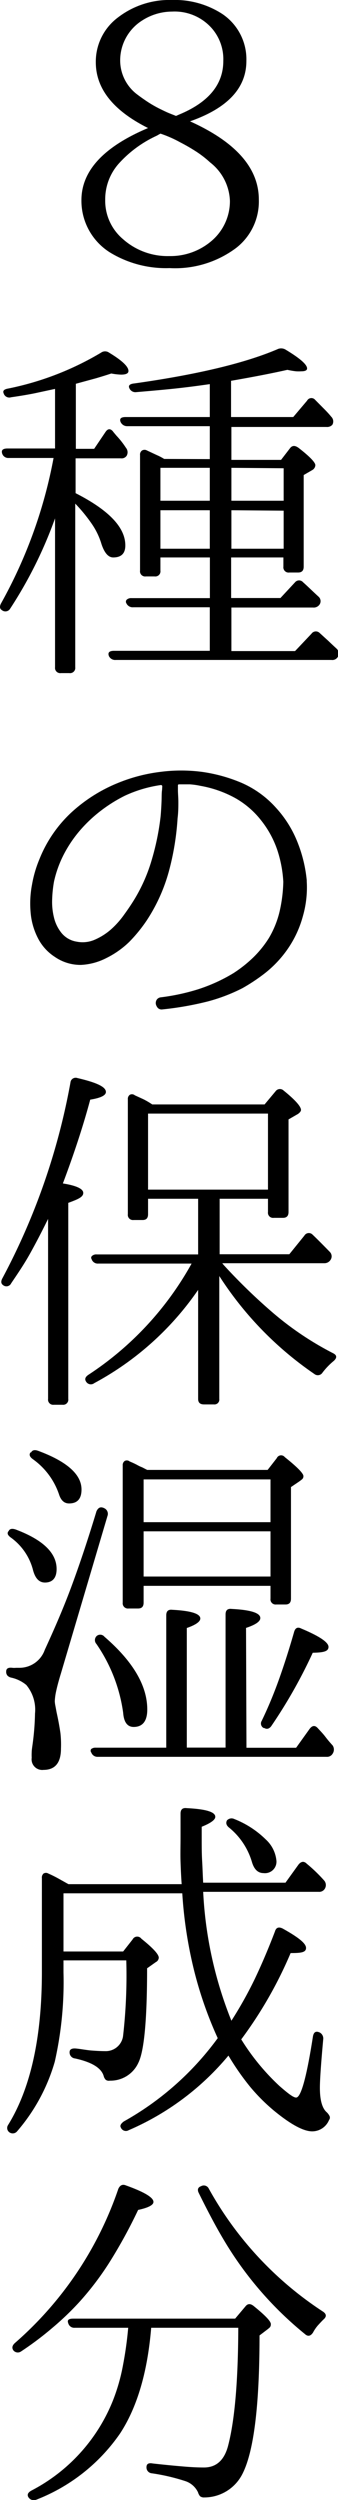 <svg xmlns="http://www.w3.org/2000/svg" viewBox="0 0 38.81 287.03"><g id="レイヤー_2" data-name="レイヤー 2"><g id="レイヤー_1-2" data-name="レイヤー 1"><path d="M17,14.7q-6-3-6-7.56A6.34,6.34,0,0,1,13.55,2a9.68,9.68,0,0,1,6.21-2,10,10,0,0,1,5.76,1.6A6.27,6.27,0,0,1,28.29,7q0,4.66-6.47,6.93,7.91,3.57,7.9,9a6.75,6.75,0,0,1-2.61,5.54,11.67,11.67,0,0,1-7.64,2.31,12.32,12.32,0,0,1-6.85-1.8,7,7,0,0,1-3.27-6Q9.35,17.93,17,14.7Zm1,.88a13.33,13.33,0,0,0-4.43,3.28,6.18,6.18,0,0,0-1.49,4.07,5.77,5.77,0,0,0,2.06,4.54,7.69,7.69,0,0,0,5.29,1.93,7.25,7.25,0,0,0,4.79-1.68,6,6,0,0,0,2.18-4.66,5.86,5.86,0,0,0-2.27-4.41,12,12,0,0,0-1.53-1.2,21,21,0,0,0-1.91-1.11,13.56,13.56,0,0,0-2.27-1Zm2.69-2.48Q25.64,11,25.64,7a5.4,5.4,0,0,0-1.3-3.73,5.68,5.68,0,0,0-4.58-1.94,6.37,6.37,0,0,0-3.4,1A5.42,5.42,0,0,0,13.8,7.06a4.9,4.9,0,0,0,2,3.82c.33.25.71.52,1.13.8a13.73,13.73,0,0,0,1.47.84c.45.22.82.4,1.13.52l.68.27Z"/><path d="M6.32,59.51A49.28,49.28,0,0,1,1.16,69.89a.63.63,0,0,1-.93.17c-.28-.17-.3-.45-.08-.84a54.71,54.71,0,0,0,6-16.64H1A.73.73,0,0,1,.23,52q-.12-.51.63-.51H6.32V44.65L4,45.15c-.84.17-1.75.32-2.73.46a.67.67,0,0,1-.84-.42c-.14-.31,0-.5.55-.59a33.83,33.83,0,0,0,10.62-4.11.79.79,0,0,1,.93,0q2.22,1.34,2.22,2.1,0,.42-.84.42a6.89,6.89,0,0,1-1.13-.13c-.5.17-1.09.35-1.76.55l-2.31.63v7.47h2.1l1.3-1.93c.28-.42.59-.43.92,0l-.12-.13.46.55a9.64,9.64,0,0,1,1.09,1.39.8.8,0,0,1,.08.92.69.69,0,0,1-.67.29H8.68v4c3.8,1.94,5.71,3.92,5.71,6Q14.39,64,13,64c-.56,0-1-.51-1.34-1.51a8.25,8.25,0,0,0-1.11-2.33,18.37,18.37,0,0,0-1.91-2.34V76.61a.6.6,0,0,1-.68.67H7a.6.6,0,0,1-.68-.67Zm17.77-6.8V48.93H14.6a.82.82,0,0,1-.76-.5c-.14-.37.06-.55.59-.55h9.66V44.1c-1.51.22-3,.41-4.37.55s-2.76.26-4.07.37a.75.75,0,0,1-.8-.46c-.14-.31.06-.49.59-.54q10.76-1.52,16.38-3.91a1,1,0,0,1,.92,0q2.52,1.51,2.52,2.19c0,.22-.22.33-.67.33a5.08,5.08,0,0,1-.59,0,9,9,0,0,1-1-.17q-2.61.59-6.47,1.26v4.16h7.14L35.26,46a.56.56,0,0,1,.93-.09l.92.93c.31.31.62.63.92,1a.76.76,0,0,1,.13.93.81.81,0,0,1-.67.25H26.57v3.78h5.7l1-1.3c.26-.37.58-.39,1-.09,1.29,1,1.94,1.68,1.94,2a.69.69,0,0,1-.34.55l-1,.58V65.06c0,.45-.21.67-.64.67h-1a.6.6,0,0,1-.69-.67V64h-6v4.66H32.2l1.68-1.81a.6.6,0,0,1,.92,0c.45.39,1,.94,1.76,1.64a.69.69,0,0,1,.13.92.81.81,0,0,1-.76.34H26.57v5h7.31l1.89-2a.61.61,0,0,1,.92-.09l1,.91c.3.29.63.6,1,.94a.81.81,0,0,1,.09.92.72.72,0,0,1-.72.34H13.3a.79.79,0,0,1-.8-.46c-.14-.39.05-.59.59-.59h11v-5H15.31a.79.79,0,0,1-.8-.46.33.33,0,0,1,.05-.42.74.74,0,0,1,.54-.17h9V64H18.42v1.51a.59.59,0,0,1-.67.67h-1a.59.59,0,0,1-.67-.67V52.25a.57.57,0,0,1,.23-.53.56.56,0,0,1,.57,0l1.13.53a6.36,6.36,0,0,1,.84.44Zm0,1H18.42v3.78l5.67,0Zm0,4.87H18.42V63h5.67Zm2.48-4.87v3.78l6,0V53.76Zm0,4.87V63h6V58.63Z"/><path d="M35.22,101.18a11.92,11.92,0,0,1-.44,4A12.25,12.25,0,0,1,33,109a12.83,12.83,0,0,1-2.5,2.67,20.9,20.9,0,0,1-2.66,1.78,19.92,19.92,0,0,1-4,1.53,36.12,36.12,0,0,1-5.19.91.61.61,0,0,1-.53-.17,1,1,0,0,1-.23-.46.73.73,0,0,1,.11-.49.65.65,0,0,1,.48-.27,24.24,24.24,0,0,0,4.2-.9,19.14,19.14,0,0,0,4.12-1.87A14.78,14.78,0,0,0,29,110a11.87,11.87,0,0,0,1.89-2.33,10.88,10.88,0,0,0,1.22-3.05,16.8,16.8,0,0,0,.42-3.38,14.08,14.08,0,0,0-.67-3.59A11.27,11.27,0,0,0,30,94.21,10,10,0,0,0,27,91.62a12.89,12.89,0,0,0-4-1.4,8.25,8.25,0,0,0-1.2-.17c-.41,0-.81,0-1.2,0-.11,0-.17,0-.17.16v.51c0,.39.05.85.05,1.36s0,1.14-.09,1.87a30.53,30.53,0,0,1-1,6.09,19.67,19.67,0,0,1-2.54,5.63,17.22,17.22,0,0,1-2,2.46A10.34,10.34,0,0,1,12.2,110a7.09,7.09,0,0,1-2.89.78,5.16,5.16,0,0,1-3-.91,5.57,5.57,0,0,1-2-2.25,7.83,7.83,0,0,1-.8-2.93,11.47,11.47,0,0,1,.17-3.15,13.47,13.47,0,0,1,.84-2.88A14.8,14.8,0,0,1,8.17,93.3a17.76,17.76,0,0,1,5.5-3.46,18.83,18.83,0,0,1,4.73-1.22,18.44,18.44,0,0,1,4.81,0,18,18,0,0,1,4.58,1.28,11.44,11.44,0,0,1,3.9,2.84,12.81,12.81,0,0,1,2.46,3.93,15.94,15.94,0,0,1,1.07,4.38ZM18.63,90.3a.15.15,0,0,0-.17-.17,14.67,14.67,0,0,0-4.11,1.22,16.8,16.8,0,0,0-2.73,1.7,15.93,15.93,0,0,0-2.4,2.25,14.34,14.34,0,0,0-1.87,2.75,12.77,12.77,0,0,0-1.15,3.17,14,14,0,0,0-.21,2,7.45,7.45,0,0,0,.21,2.13,4.46,4.46,0,0,0,.86,1.76,2.81,2.81,0,0,0,1.74,1,3.47,3.47,0,0,0,2.12-.24,7.11,7.11,0,0,0,1.83-1.17A10,10,0,0,0,14.26,105c.45-.62.84-1.2,1.18-1.76a18.85,18.85,0,0,0,2-4.58,29,29,0,0,0,1-4.92c.06-.67.09-1.26.11-1.76s0-.94.06-1.3Z"/><path d="M7.22,135.87c1.56.25,2.34.62,2.34,1.09s-.58.72-1.72,1.14v22.51a.59.59,0,0,1-.66.67h-1a.59.59,0,0,1-.66-.67V139.94c-.7,1.43-1.39,2.76-2.08,4S2,146.27,1.28,147.34a.6.6,0,0,1-.92.21c-.25-.17-.28-.44-.08-.8a76.66,76.66,0,0,0,7.81-22.47.6.6,0,0,1,.8-.51c2.18.51,3.27,1,3.27,1.6,0,.39-.6.69-1.8.88Q9.18,130.66,7.22,135.87Zm18,1.76V144h8l1.73-2.14a.59.59,0,0,1,.92-.13c.53.5,1.2,1.18,2,2a.72.72,0,0,1,.08.92.82.82,0,0,1-.71.38H25.52l.17.21a65.59,65.59,0,0,0,5.67,5.5,35.64,35.64,0,0,0,6.88,4.62c.45.22.48.52.09.88a8,8,0,0,0-1.3,1.35.63.63,0,0,1-.93.16,39.44,39.44,0,0,1-10.92-11.25v14.11a.56.56,0,0,1-.63.63H23.42c-.45,0-.67-.21-.67-.63V148.09A34,34,0,0,1,10.82,158.8a.63.63,0,0,1-.93-.17c-.19-.28-.11-.54.26-.79A36.24,36.24,0,0,0,22,145.07H11.28a.73.73,0,0,1-.76-.51.27.27,0,0,1,.05-.37.7.7,0,0,1,.54-.17H22.75v-6.39H17v1.77c0,.45-.2.67-.62.67H15.34a.59.59,0,0,1-.66-.67V126.21a.57.57,0,0,1,.23-.52.51.51,0,0,1,.57.06l1,.46a8.7,8.7,0,0,1,1,.59h12.9l1.26-1.51a.61.61,0,0,1,.92-.09c1.35,1.09,2,1.84,2,2.23,0,.14-.11.29-.34.46l-1.09.63v10.63c0,.44-.21.67-.63.67H31.44a.59.59,0,0,1-.67-.67v-1.52ZM17,127.85v8.73H30.77v-8.73Z"/><path d="M12,173.17a.71.71,0,0,1,.34.88L7,192.11q-.37,1.21-.54,2a6.86,6.86,0,0,0-.17,1.19,2.88,2.88,0,0,0,.06.49l.15.81c.2.9.34,1.69.44,2.38A12.25,12.25,0,0,1,7,200.76c0,1.62-.67,2.44-2,2.44a1.22,1.22,0,0,1-1.36-1.39,6.13,6.13,0,0,1,0-.63c0-.28.07-.66.13-1.13a29.58,29.58,0,0,0,.25-3.32,4.44,4.44,0,0,0-1-3.28,4.07,4.07,0,0,0-1.72-.84.87.87,0,0,1-.44-.23.66.66,0,0,1-.15-.48c0-.34.24-.48.71-.42a2,2,0,0,0,.42,0h.38a3.08,3.08,0,0,0,2.92-2.06c1-2.18,2.07-4.6,3.05-7.24s1.94-5.54,2.89-8.68C11.29,173.07,11.56,172.94,12,173.17Zm-11,2.6c.11-.25.38-.31.8-.17q4.7,1.77,4.7,4.54c0,1-.45,1.55-1.34,1.55-.68,0-1.14-.5-1.39-1.51a6.63,6.63,0,0,0-2.52-3.65C.86,176.25.78,176,1,175.77Zm2.56-9c.14-.28.4-.35.8-.21,3.33,1.23,5,2.72,5,4.45,0,1.07-.48,1.6-1.43,1.6-.53,0-.91-.32-1.14-1a8.17,8.17,0,0,0-3-4.07C3.4,167.26,3.31,167,3.51,166.74Zm24.74,33.89H34l1.56-2.18c.3-.39.61-.42.92-.08s.6.63.88,1,.56.69.84,1a.85.85,0,0,1,0,.93.74.74,0,0,1-.71.37H11.24a.75.75,0,0,1-.76-.5.31.31,0,0,1,0-.4.76.76,0,0,1,.51-.15h8.1v-15.2c0-.48.24-.69.7-.63,2.14.11,3.21.45,3.21,1,0,.36-.52.73-1.55,1.09v13.73H25.9V185.35c0-.48.23-.69.71-.63,2.18.11,3.28.46,3.28,1.05,0,.39-.55.77-1.64,1.13ZM11.11,187.82a.62.62,0,0,1,.88.09q4.92,4.25,4.92,8.36c0,1.31-.52,2-1.56,2-.73,0-1.13-.55-1.21-1.64a18.32,18.32,0,0,0-3.07-7.89A.65.65,0,0,1,11.11,187.82Zm5.79-19.06H30.73l1.05-1.35a.54.54,0,0,1,.92-.12c1.43,1.14,2.14,1.87,2.14,2.18s-.17.38-.5.63l-.93.63v12.81c0,.45-.2.67-.62.67H31.72a.59.59,0,0,1-.66-.67v-1.47H16.49V184c0,.45-.21.67-.63.67H14.77a.6.6,0,0,1-.68-.67V168.25a.58.58,0,0,1,.23-.52.51.51,0,0,1,.57.06,9,9,0,0,1,.86.4,3.86,3.86,0,0,0,.57.27Zm14.16,6v-4.91H16.49v4.91Zm0,1.05H16.49V181H31.06Zm-.75,22.6a.58.58,0,0,1-.26-.84q1.1-2.28,2-4.81t1.72-5.4c.14-.48.42-.6.84-.38,2.07.87,3.11,1.57,3.11,2.1s-.6.65-1.81.67a57.61,57.61,0,0,1-4.78,8.45Q30.76,198.66,30.31,198.37Z"/><path d="M26.57,232a45.51,45.51,0,0,0,2.69-4.81q1.21-2.55,2.31-5.44c.13-.45.43-.56.88-.34,1.79,1,2.69,1.7,2.69,2.23s-.59.59-1.77.59a47.83,47.83,0,0,1-5.67,9.91,25.83,25.83,0,0,0,4.41,5.37c1,.87,1.58,1.31,1.89,1.31q.84,0,1.93-7c.09-.53.35-.68.8-.46a.78.78,0,0,1,.38.8c-.25,2.77-.38,4.62-.38,5.54,0,1.43.27,2.37.8,2.82a1.62,1.62,0,0,1,.31.42.44.44,0,0,1-.06.46,2.09,2.09,0,0,1-1.93,1.3q-1.51,0-4.41-2.39a21.34,21.34,0,0,1-2.69-2.69A29.65,29.65,0,0,1,26.23,236a30.68,30.68,0,0,1-11.46,8.57.62.62,0,0,1-.89-.3c-.14-.22,0-.46.34-.71A33.69,33.69,0,0,0,25,234a44.79,44.79,0,0,1-2.77-8,49.68,49.68,0,0,1-1.3-8.63H7.29v6.68h6.85l1.09-1.39a.59.59,0,0,1,1-.08c1.32,1.06,2,1.79,2,2.18a.6.6,0,0,1-.34.51l-1,.71q0,8.82-1,10.84a3.51,3.51,0,0,1-3.28,2.06.58.58,0,0,1-.48-.11,1,1,0,0,1-.23-.44c-.28-.92-1.37-1.58-3.28-2a.69.69,0,0,1-.63-.72c0-.33.26-.47.76-.42s1.24.19,1.78.23,1.06.07,1.54.07a2,2,0,0,0,2.06-1.73,61.38,61.38,0,0,0,.37-8.69H7.29v1.39a41.52,41.52,0,0,1-1,10.24,21.19,21.19,0,0,1-4.33,8,.65.65,0,0,1-.92.08A.61.61,0,0,1,.91,244q3.9-6.3,3.9-17.6V215.63A.61.61,0,0,1,5,215.1a.52.52,0,0,1,.55,0c.39.17.77.36,1.15.57l1.16.65h13c-.06-.81-.1-1.66-.13-2.56s0-1.83,0-2.81v-2.73c0-.48.24-.69.71-.63,2.19.11,3.28.43,3.28,1q0,.51-1.56,1.14v1.21c0,1,0,1.86.05,2.71s.07,1.69.12,2.5h9.45l1.51-2.1c.31-.36.62-.39.93-.08a17.94,17.94,0,0,1,2,1.93.8.8,0,0,1,.09.92.74.74,0,0,1-.72.38H23.33A45.63,45.63,0,0,0,26.57,232ZM26.06,209a.71.71,0,0,1,.84-.16,10.76,10.76,0,0,1,3.62,2.35,3.78,3.78,0,0,1,1.21,2.35,1.32,1.32,0,0,1-1.47,1.51c-.64,0-1.09-.43-1.34-1.3a8,8,0,0,0-2.6-3.91C26,209.59,25.9,209.31,26.06,209Z"/><path d="M1.54,269.85c-.2-.28-.14-.56.16-.84a41,41,0,0,0,11.89-17.72c.2-.42.49-.55.88-.38q3.15,1.13,3.15,1.89c0,.36-.59.67-1.76.92a57.83,57.83,0,0,1-3.28,6,33.58,33.58,0,0,1-3.53,4.64,32.67,32.67,0,0,1-3,2.87,36.58,36.58,0,0,1-3.65,2.75A.65.65,0,0,1,1.54,269.85Zm7.05-2.6a.71.71,0,0,1-.75-.51c-.14-.36,0-.54.58-.54H27l1.17-1.39c.26-.34.56-.36.93-.08,1.31,1.06,2,1.76,2,2.1s-.14.4-.42.63l-.88.67q0,12.35-2.06,16.08a4.9,4.9,0,0,1-4.28,2.52.72.72,0,0,1-.49-.14,1.2,1.2,0,0,1-.23-.44,2.46,2.46,0,0,0-1.51-1.31,22.87,22.87,0,0,0-3.78-.88.67.67,0,0,1-.63-.71q0-.56.72-.42,1.89.21,3.33.33c1,.09,1.82.13,2.55.13,1.45,0,2.39-.88,2.81-2.65q1.1-4.36,1.13-13.39h-10q-.63,7.63-3.57,12.13A20.84,20.84,0,0,1,4.14,287a.73.73,0,0,1-.88-.3q-.25-.42.33-.75A20,20,0,0,0,13,275.52a21.84,21.84,0,0,0,1.11-3.91,42.42,42.42,0,0,0,.61-4.36ZM23.08,251a.63.63,0,0,1,.88.25,39.9,39.9,0,0,0,13.15,14.16c.39.28.41.58,0,.92-.22.22-.43.45-.63.67a4.47,4.47,0,0,0-.54.8c-.28.42-.59.48-.93.17A40.55,40.55,0,0,1,25.6,257c-.45-.76-.9-1.57-1.36-2.44s-.93-1.79-1.41-2.77C22.63,251.41,22.72,251.12,23.08,251Z"/></g></g></svg>